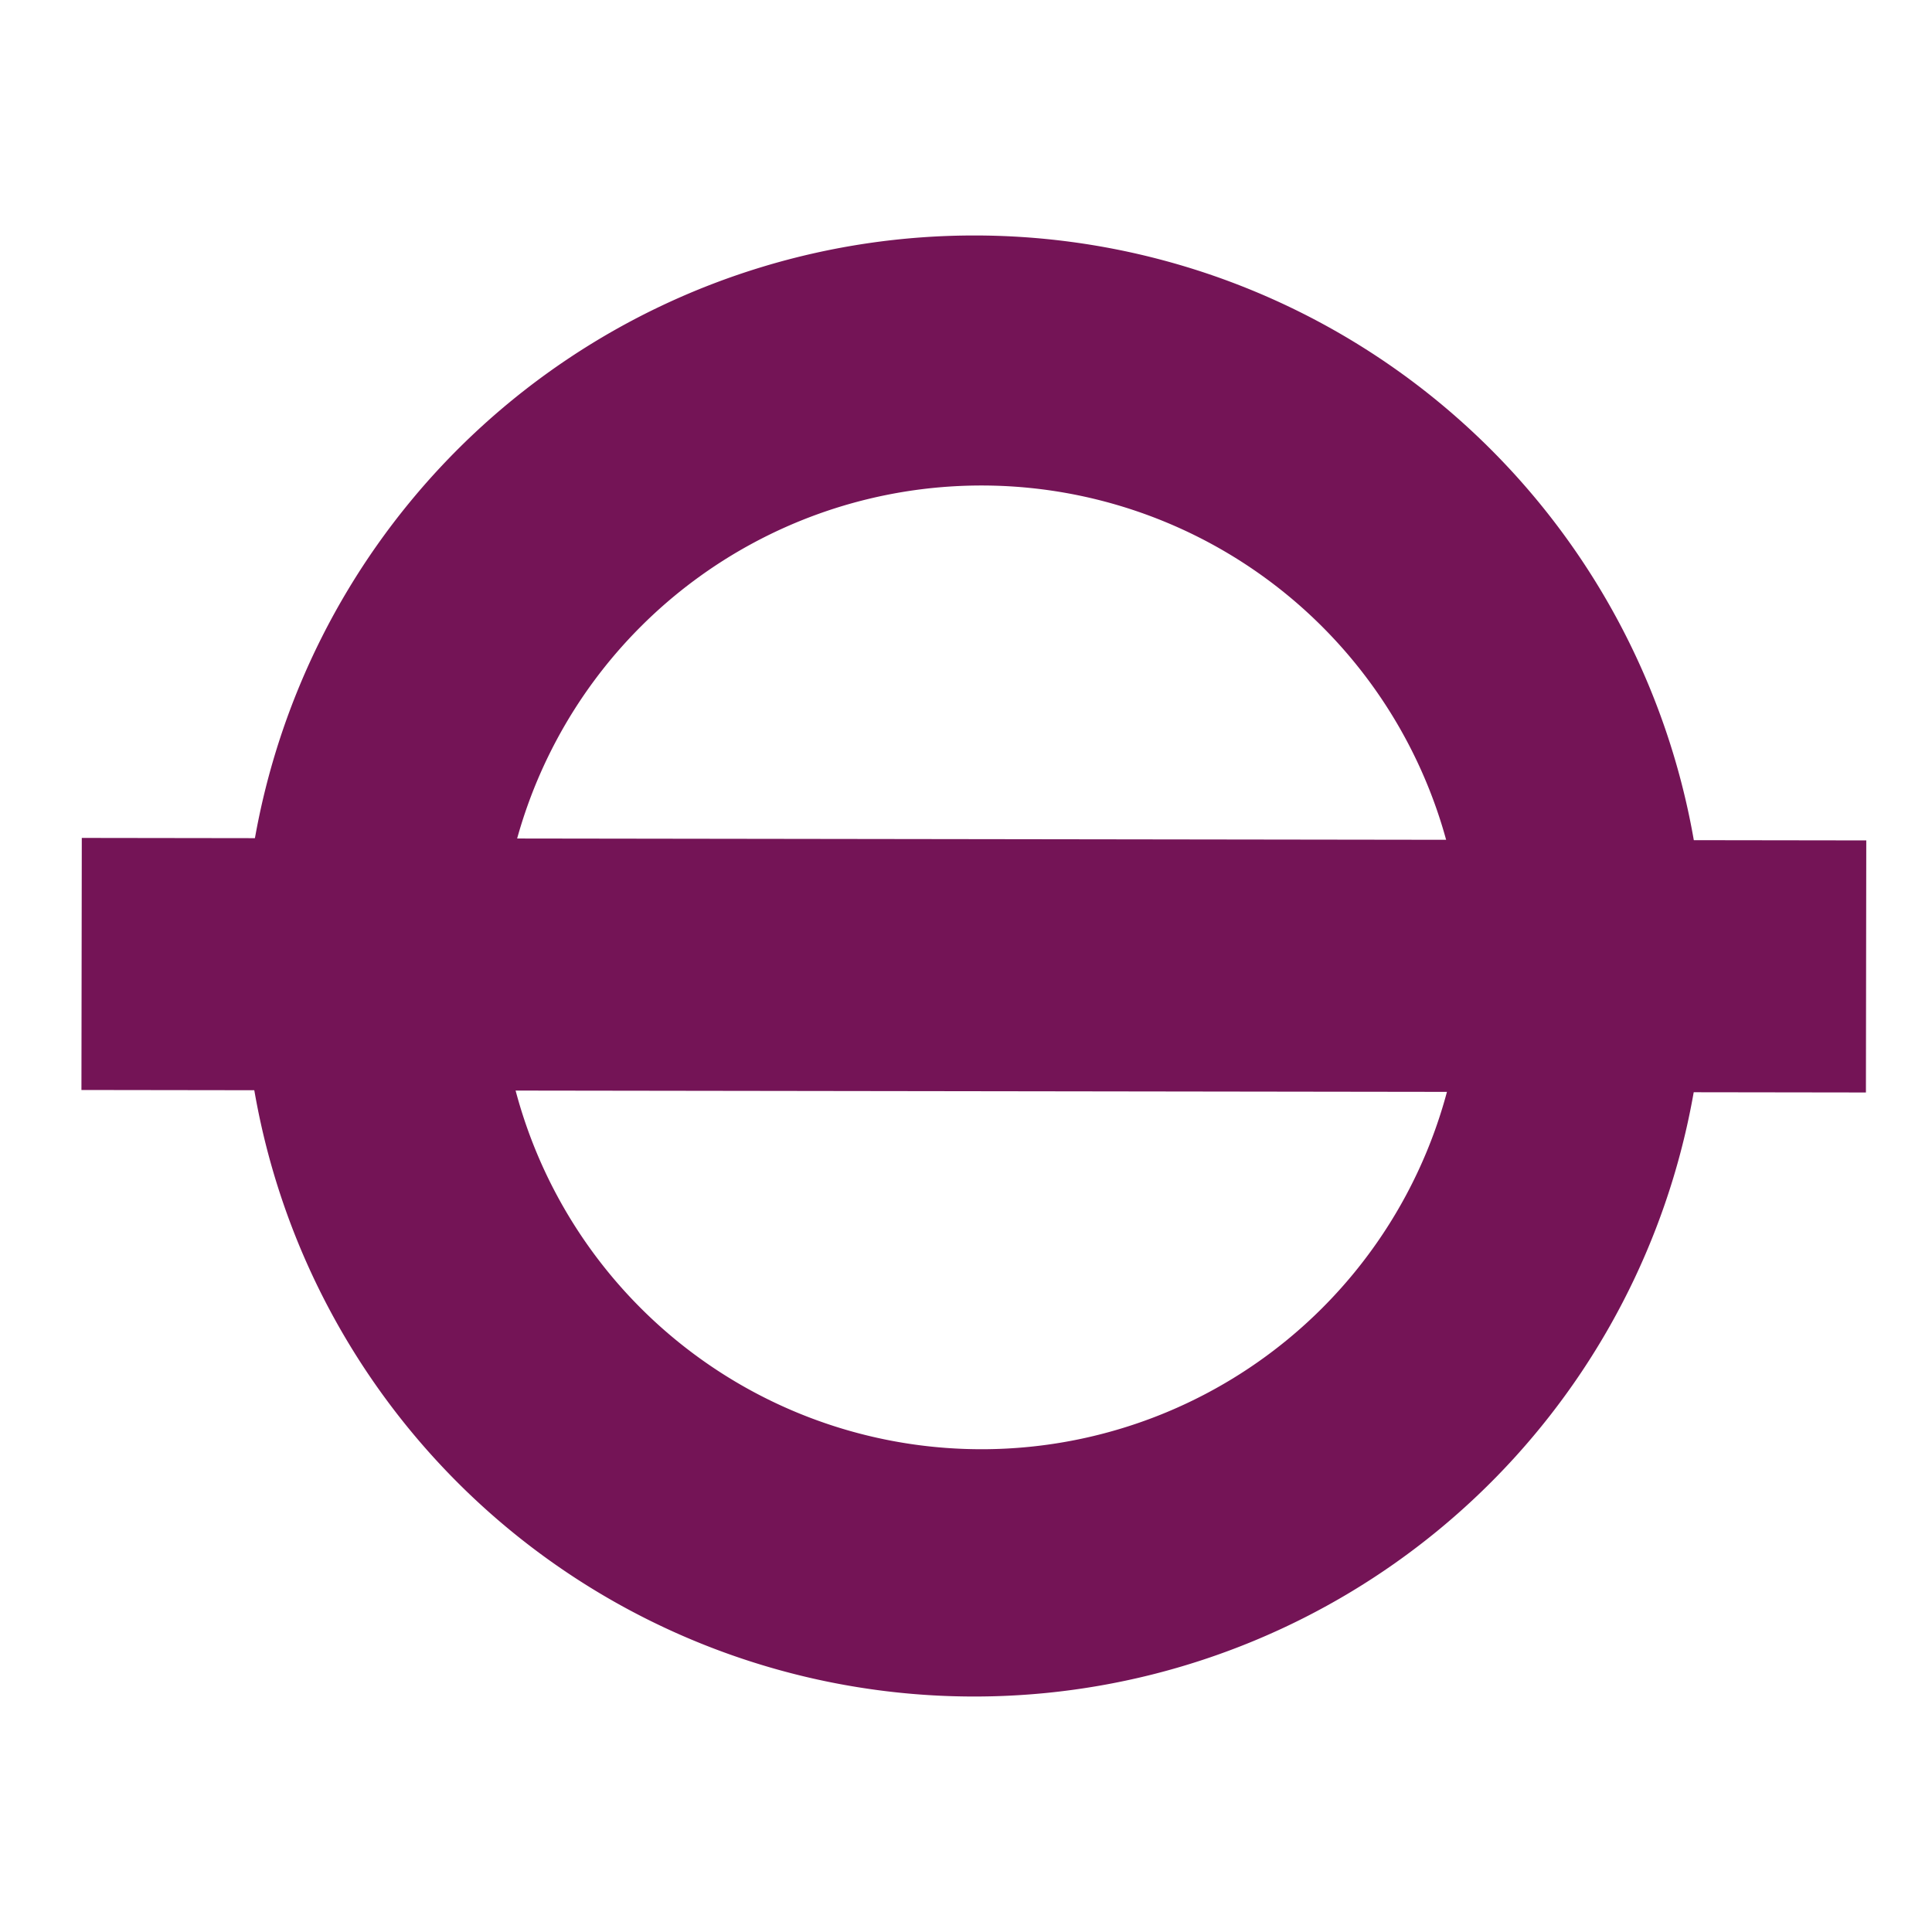 <svg id="Layer_1" data-name="Layer 1" xmlns="http://www.w3.org/2000/svg" viewBox="0 0 85 85"><defs><style>.cls-1{fill:#741456;}</style></defs><title>Metropolitan</title><path class="cls-1" d="M42.87,10.36A32.14,32.14,0,1,0,75,42.5,32.13,32.13,0,0,0,42.87,10.36Zm.33,53.4a21.2,21.2,0,1,1,21.18-21.2A21.2,21.2,0,0,1,43.2,63.76Z"/><rect class="cls-1" x="3.59" y="36.92" width="78.51" height="11.09" transform="translate(0.06 -0.06) rotate(0.08)"/></svg>